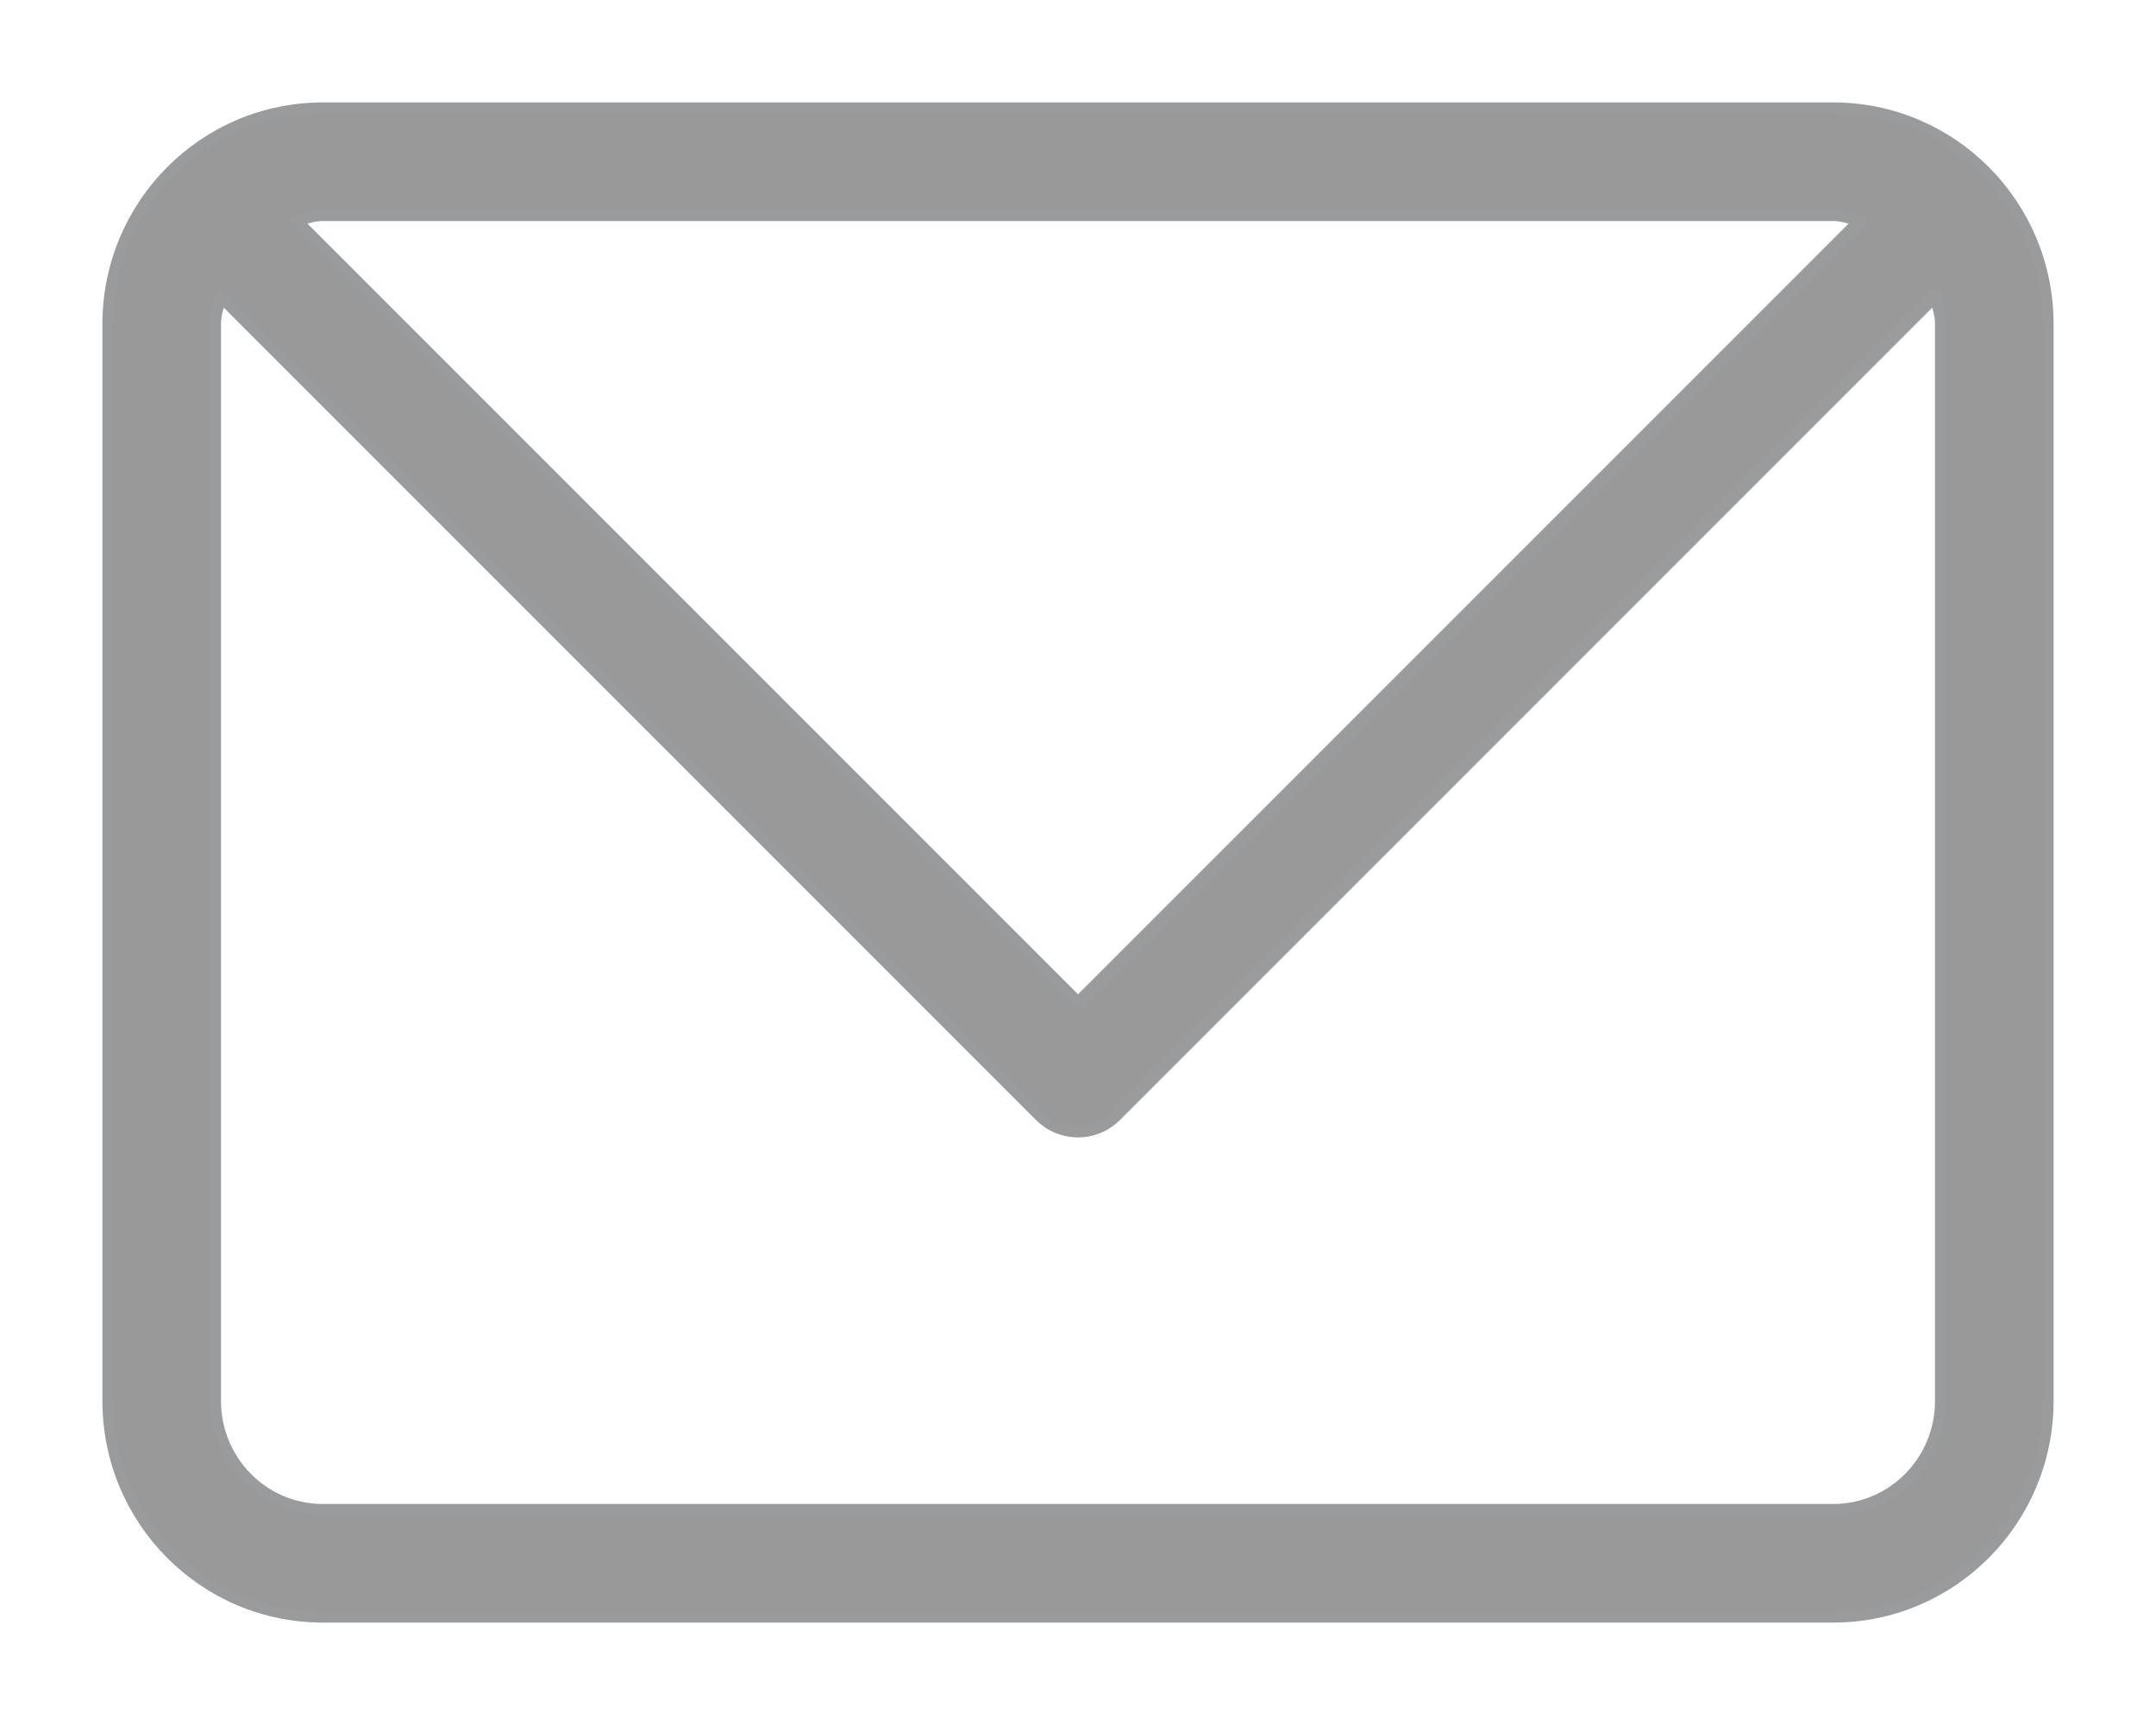 <?xml version="1.0" encoding="UTF-8"?>
<svg width="20px" height="16px" viewBox="0 0 20 16" version="1.1" xmlns="http://www.w3.org/2000/svg" xmlns:xlink="http://www.w3.org/1999/xlink">
    <!-- Generator: Sketch 52.5 (67469) - http://www.bohemiancoding.com/sketch -->
    <title>picto mail</title>
    <desc>Created with Sketch.</desc>
    <g id="Login-" stroke="none" stroke-width="1" fill="none" fill-rule="evenodd" opacity="0.399">
        <g id="login-sign-in-right" transform="translate(-781, -410)" fill="#000000" stroke="#000509" stroke-width="0.1">
            <g id="se-connecter" transform="translate(751, 284)">
                <g id="create-account" transform="translate(0, 102)">
                    <g id="email">
                        <g id="picto-mail" transform="translate(31, 25)">
                            <path d="M17,11.994 C17,12.551 16.554,13 16.005,13 L1.995,13 C1.446,13 1,12.551 1,11.994 L1,2.006 C1,1.917 1.029,1.838 1.05,1.757 L8.646,9.353 C8.842,9.549 9.158,9.549 9.354,9.353 L16.95,1.757 C16.971,1.838 17,1.917 17,2.006 L17,11.994 Z M16.005,1 C16.09,1 16.166,1.028 16.244,1.049 L9,8.293 L1.756,1.049 C1.835,1.028 1.91,1 1.995,1 L16.005,1 Z M16.005,0 L1.995,0 C0.893,0 0,0.898 0,2.006 L0,11.994 C0,13.103 0.893,14 1.995,14 L16.005,14 C17.107,14 18,13.102 18,11.994 L18,2.006 C18,0.897 17.107,8.52651283e-16 16.005,0 Z" id="Shape"></path>
                        </g>
                    </g>
                </g>
            </g>
        </g>
    </g>
</svg>